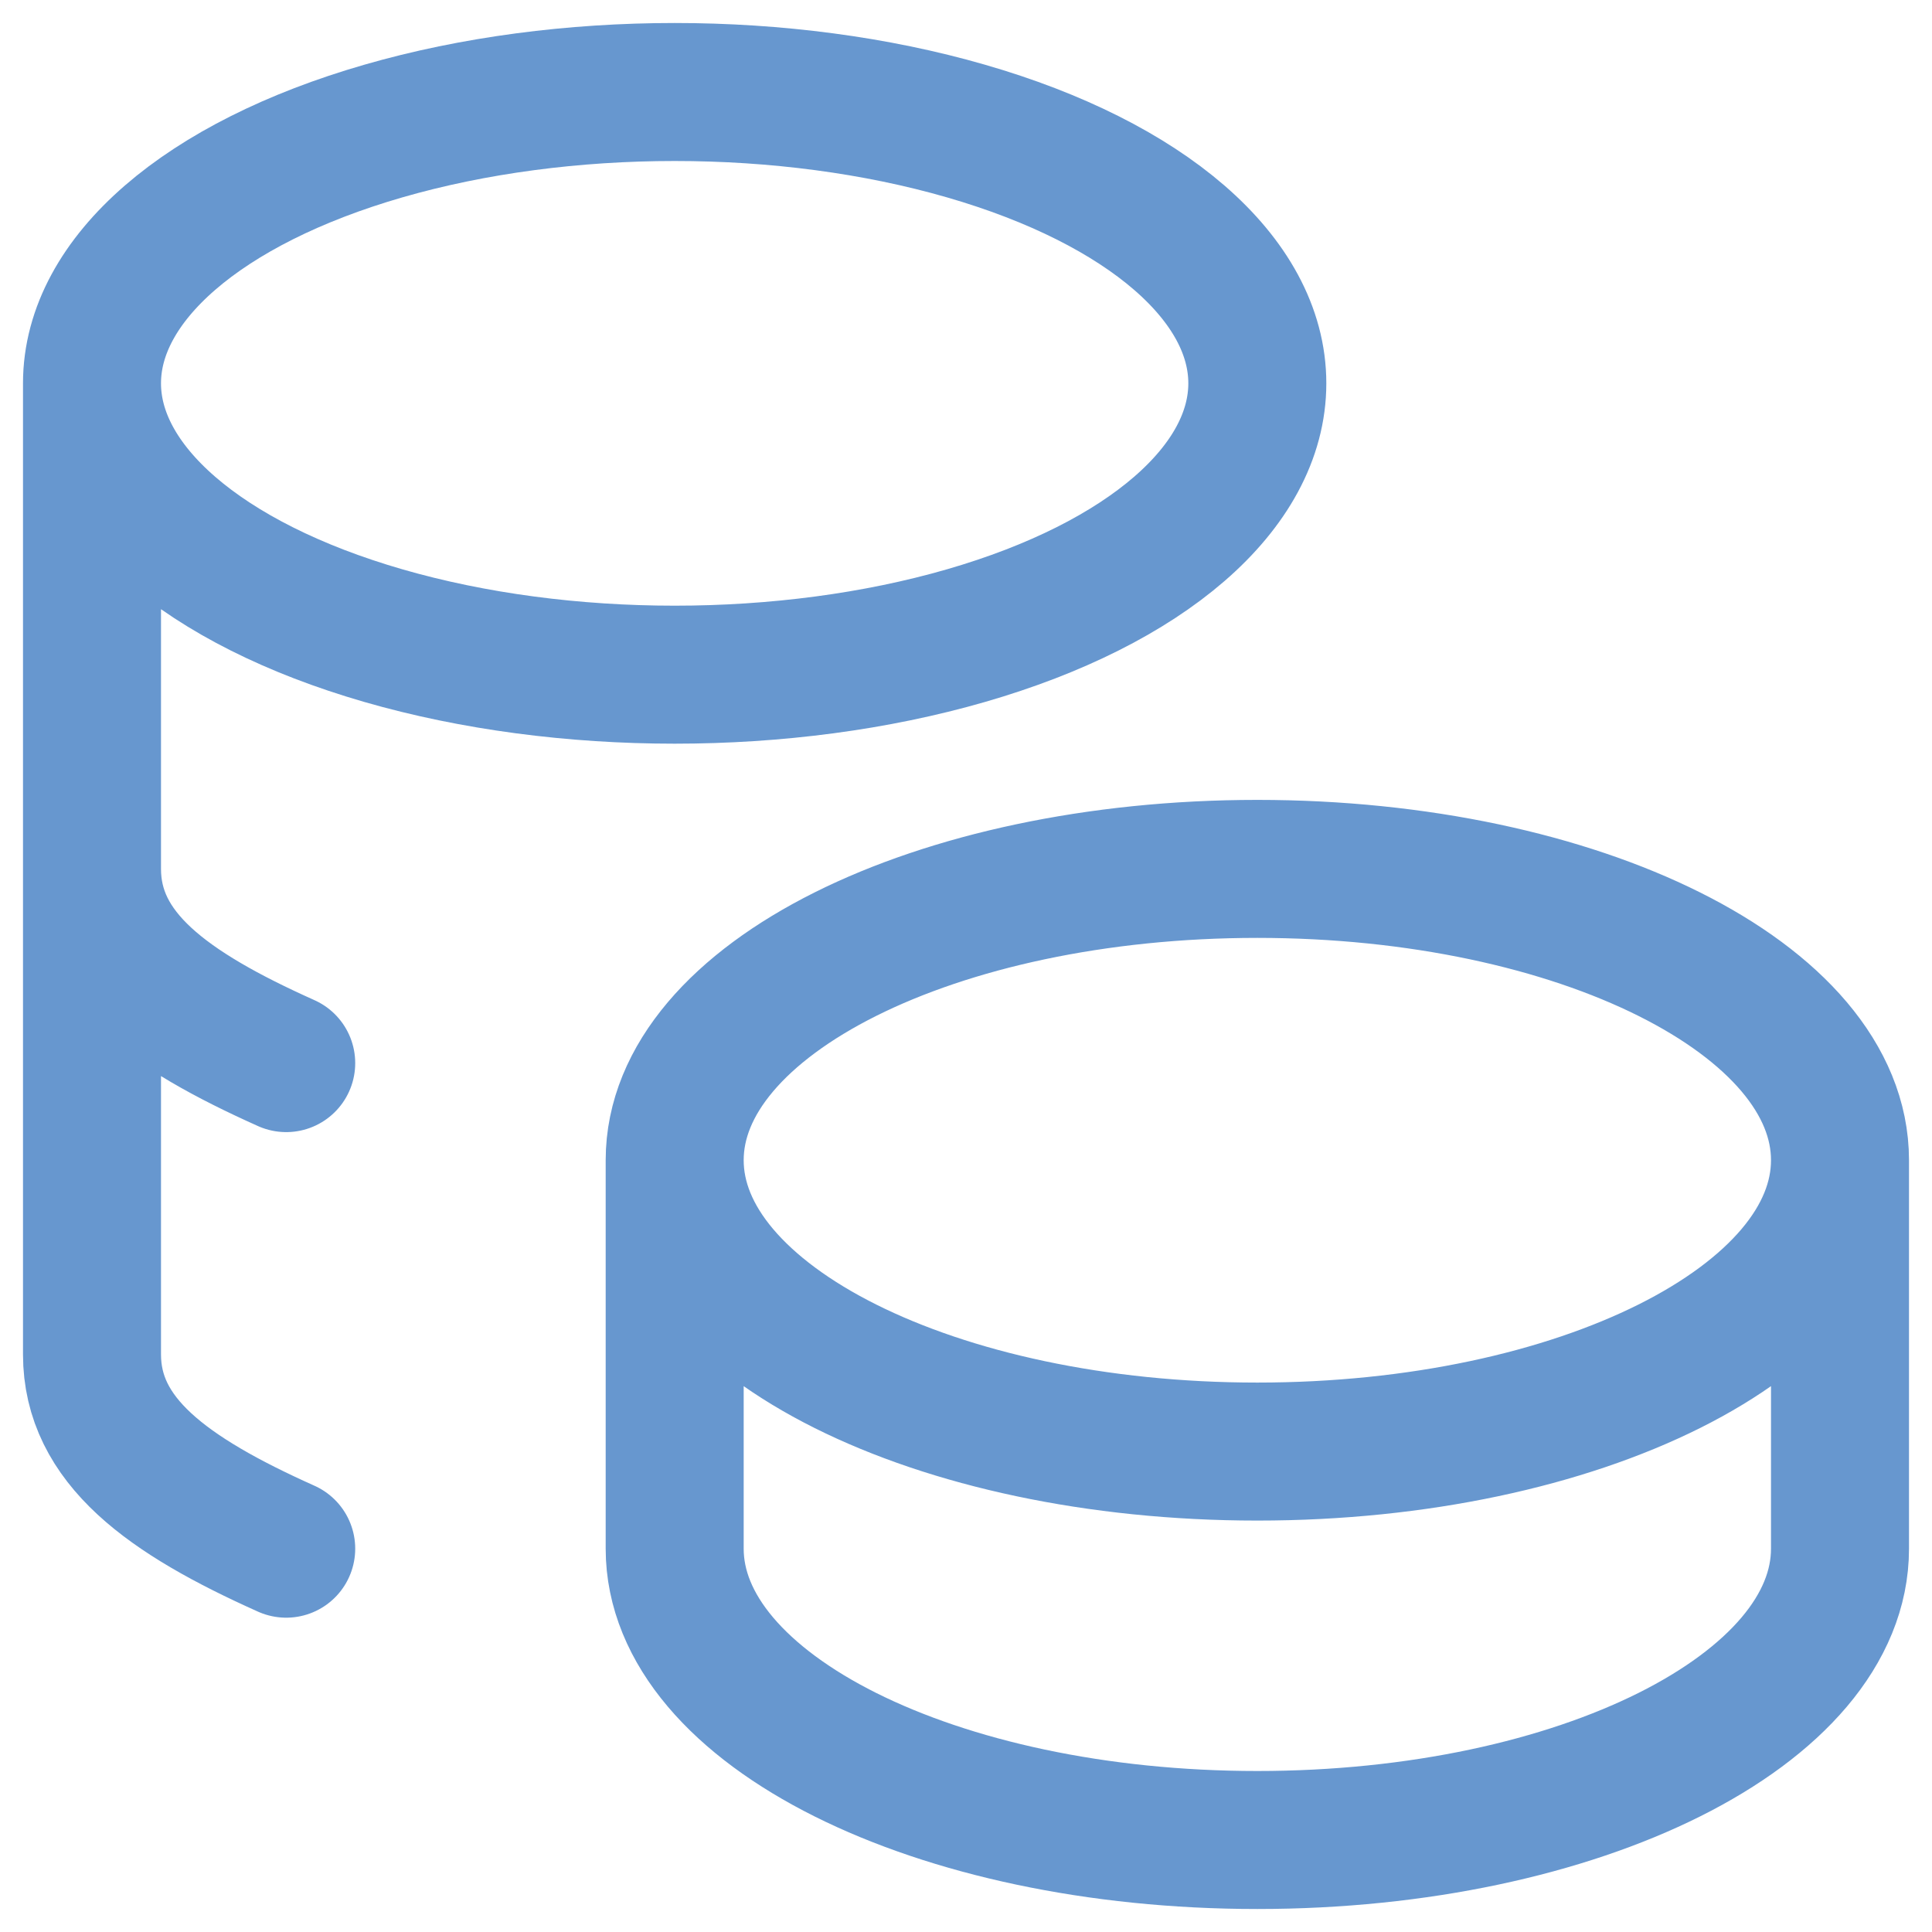 <?xml version="1.0" encoding="UTF-8"?>
<svg xmlns="http://www.w3.org/2000/svg" width="42" height="42" viewBox="0 0 42 42" fill="none">
  <path d="M14.667 25.222C14.667 28.72 20.337 31.556 27.333 31.556C34.33 31.556 40 28.72 40 25.222M14.667 25.222C14.667 21.724 20.337 18.889 27.333 18.889C34.33 18.889 40 21.724 40 25.222M14.667 25.222V33.667C14.667 37.163 20.337 40 27.333 40C34.33 40 40 37.163 40 33.667V25.222M2 8.333C2 10.596 4.415 12.686 8.333 13.818C12.252 14.95 17.082 14.95 21 13.818C24.918 12.686 27.333 10.596 27.333 8.333C27.333 6.07 24.918 3.98 21 2.849C17.082 1.717 12.252 1.717 8.333 2.849C4.415 3.98 2 6.07 2 8.333ZM2 8.333V29.444C2 31.319 3.63 32.506 6.222 33.667M2 18.889C2 20.764 3.63 21.95 6.222 23.111" stroke="#6797CF" stroke-width="3" stroke-linecap="round" stroke-linejoin="round"></path>
</svg>

